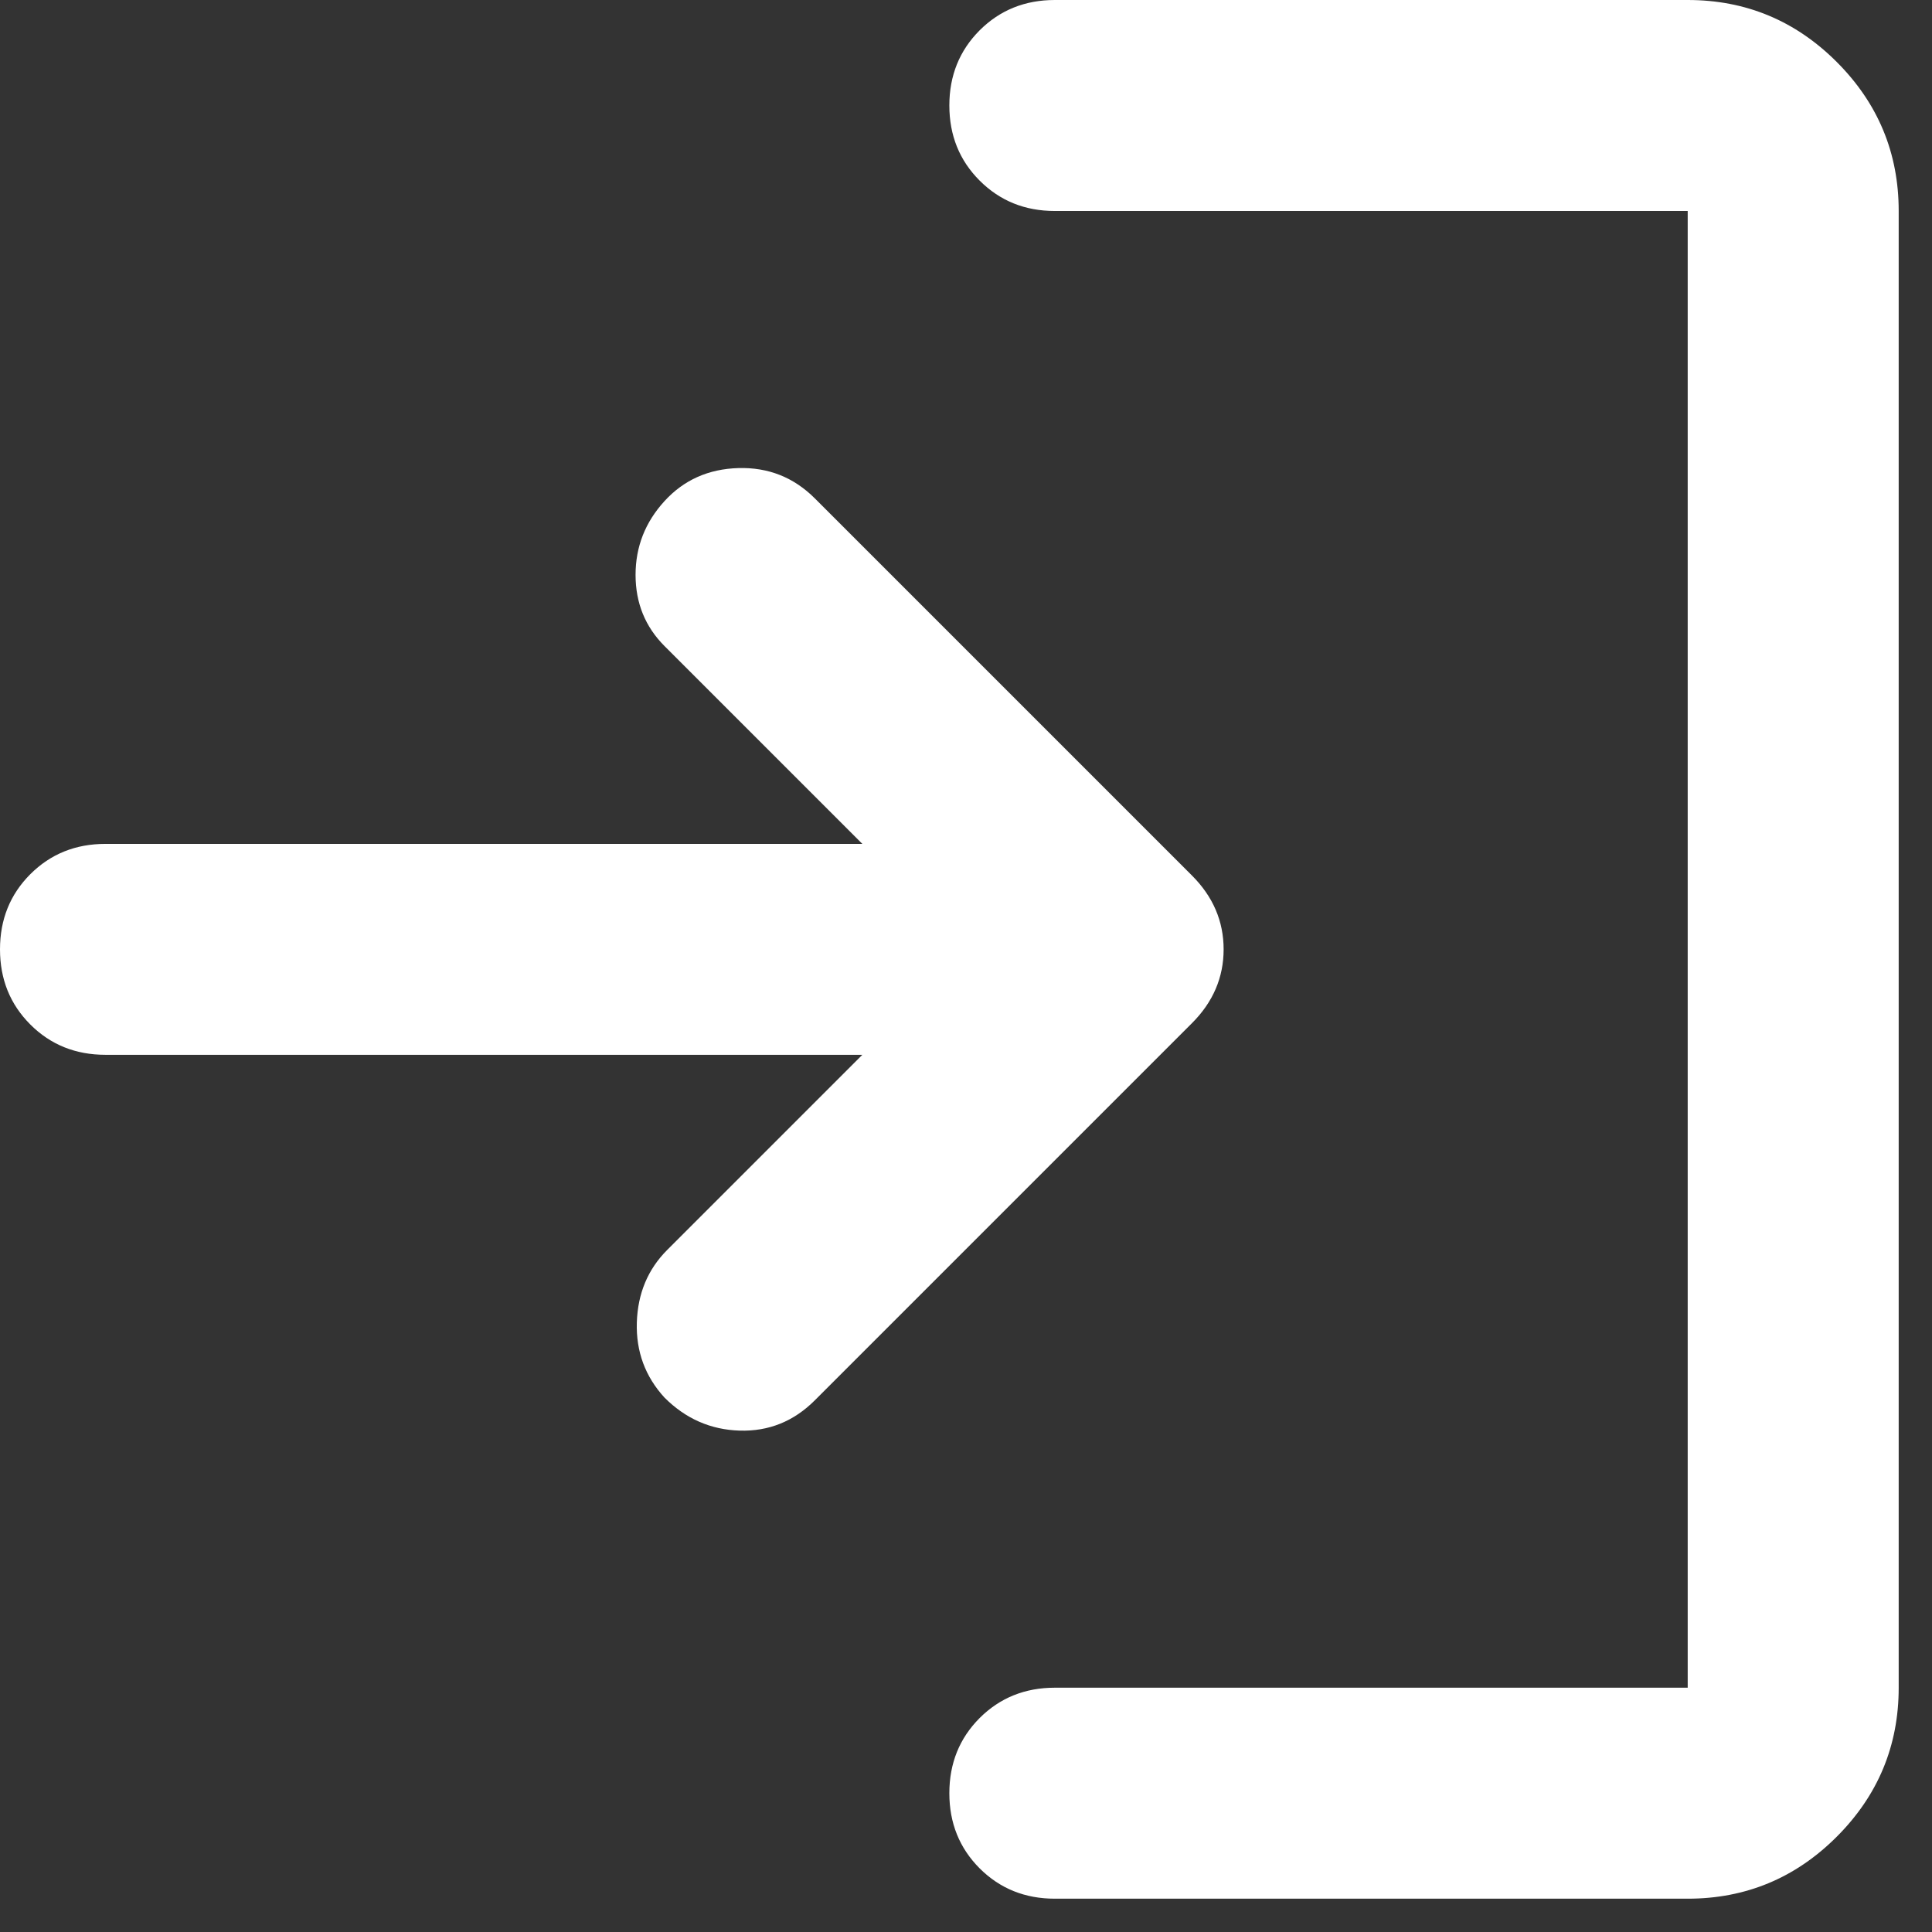 <svg width="29" height="29" viewBox="0 0 29 29" fill="none" xmlns="http://www.w3.org/2000/svg">
<rect x="0" y="0" width="29" height="29" fill="#333333" stroke="none"/>
<path d="M15.833 28.5C15.385 28.5 15.009 28.348 14.705 28.045C14.402 27.741 14.25 27.365 14.25 26.917C14.25 26.468 14.402 26.092 14.705 25.788C15.009 25.485 15.385 25.333 15.833 25.333H25.333V3.167H15.833C15.385 3.167 15.009 3.015 14.705 2.711C14.402 2.408 14.25 2.032 14.25 1.583C14.25 1.135 14.402 0.759 14.705 0.455C15.009 0.152 15.385 0 15.833 0H25.333C26.204 0 26.95 0.31 27.57 0.93C28.19 1.55 28.5 2.296 28.5 3.167V25.333C28.5 26.204 28.19 26.95 27.57 27.57C26.95 28.19 26.204 28.5 25.333 28.5H15.833ZM12.944 15.833H1.583C1.135 15.833 0.759 15.682 0.455 15.378C0.152 15.075 0 14.699 0 14.25C0 13.801 0.152 13.425 0.455 13.122C0.759 12.818 1.135 12.667 1.583 12.667H12.944L9.975 9.698C9.685 9.408 9.54 9.051 9.54 8.629C9.54 8.207 9.685 7.838 9.975 7.521C10.265 7.204 10.635 7.039 11.083 7.026C11.532 7.013 11.915 7.165 12.231 7.481L17.892 13.142C18.208 13.458 18.367 13.828 18.367 14.25C18.367 14.672 18.208 15.042 17.892 15.358L12.231 21.019C11.915 21.335 11.539 21.487 11.103 21.474C10.668 21.461 10.292 21.296 9.975 20.979C9.685 20.663 9.546 20.287 9.559 19.851C9.573 19.416 9.724 19.053 10.015 18.762L12.944 15.833Z" fill="white"/>
</svg>
